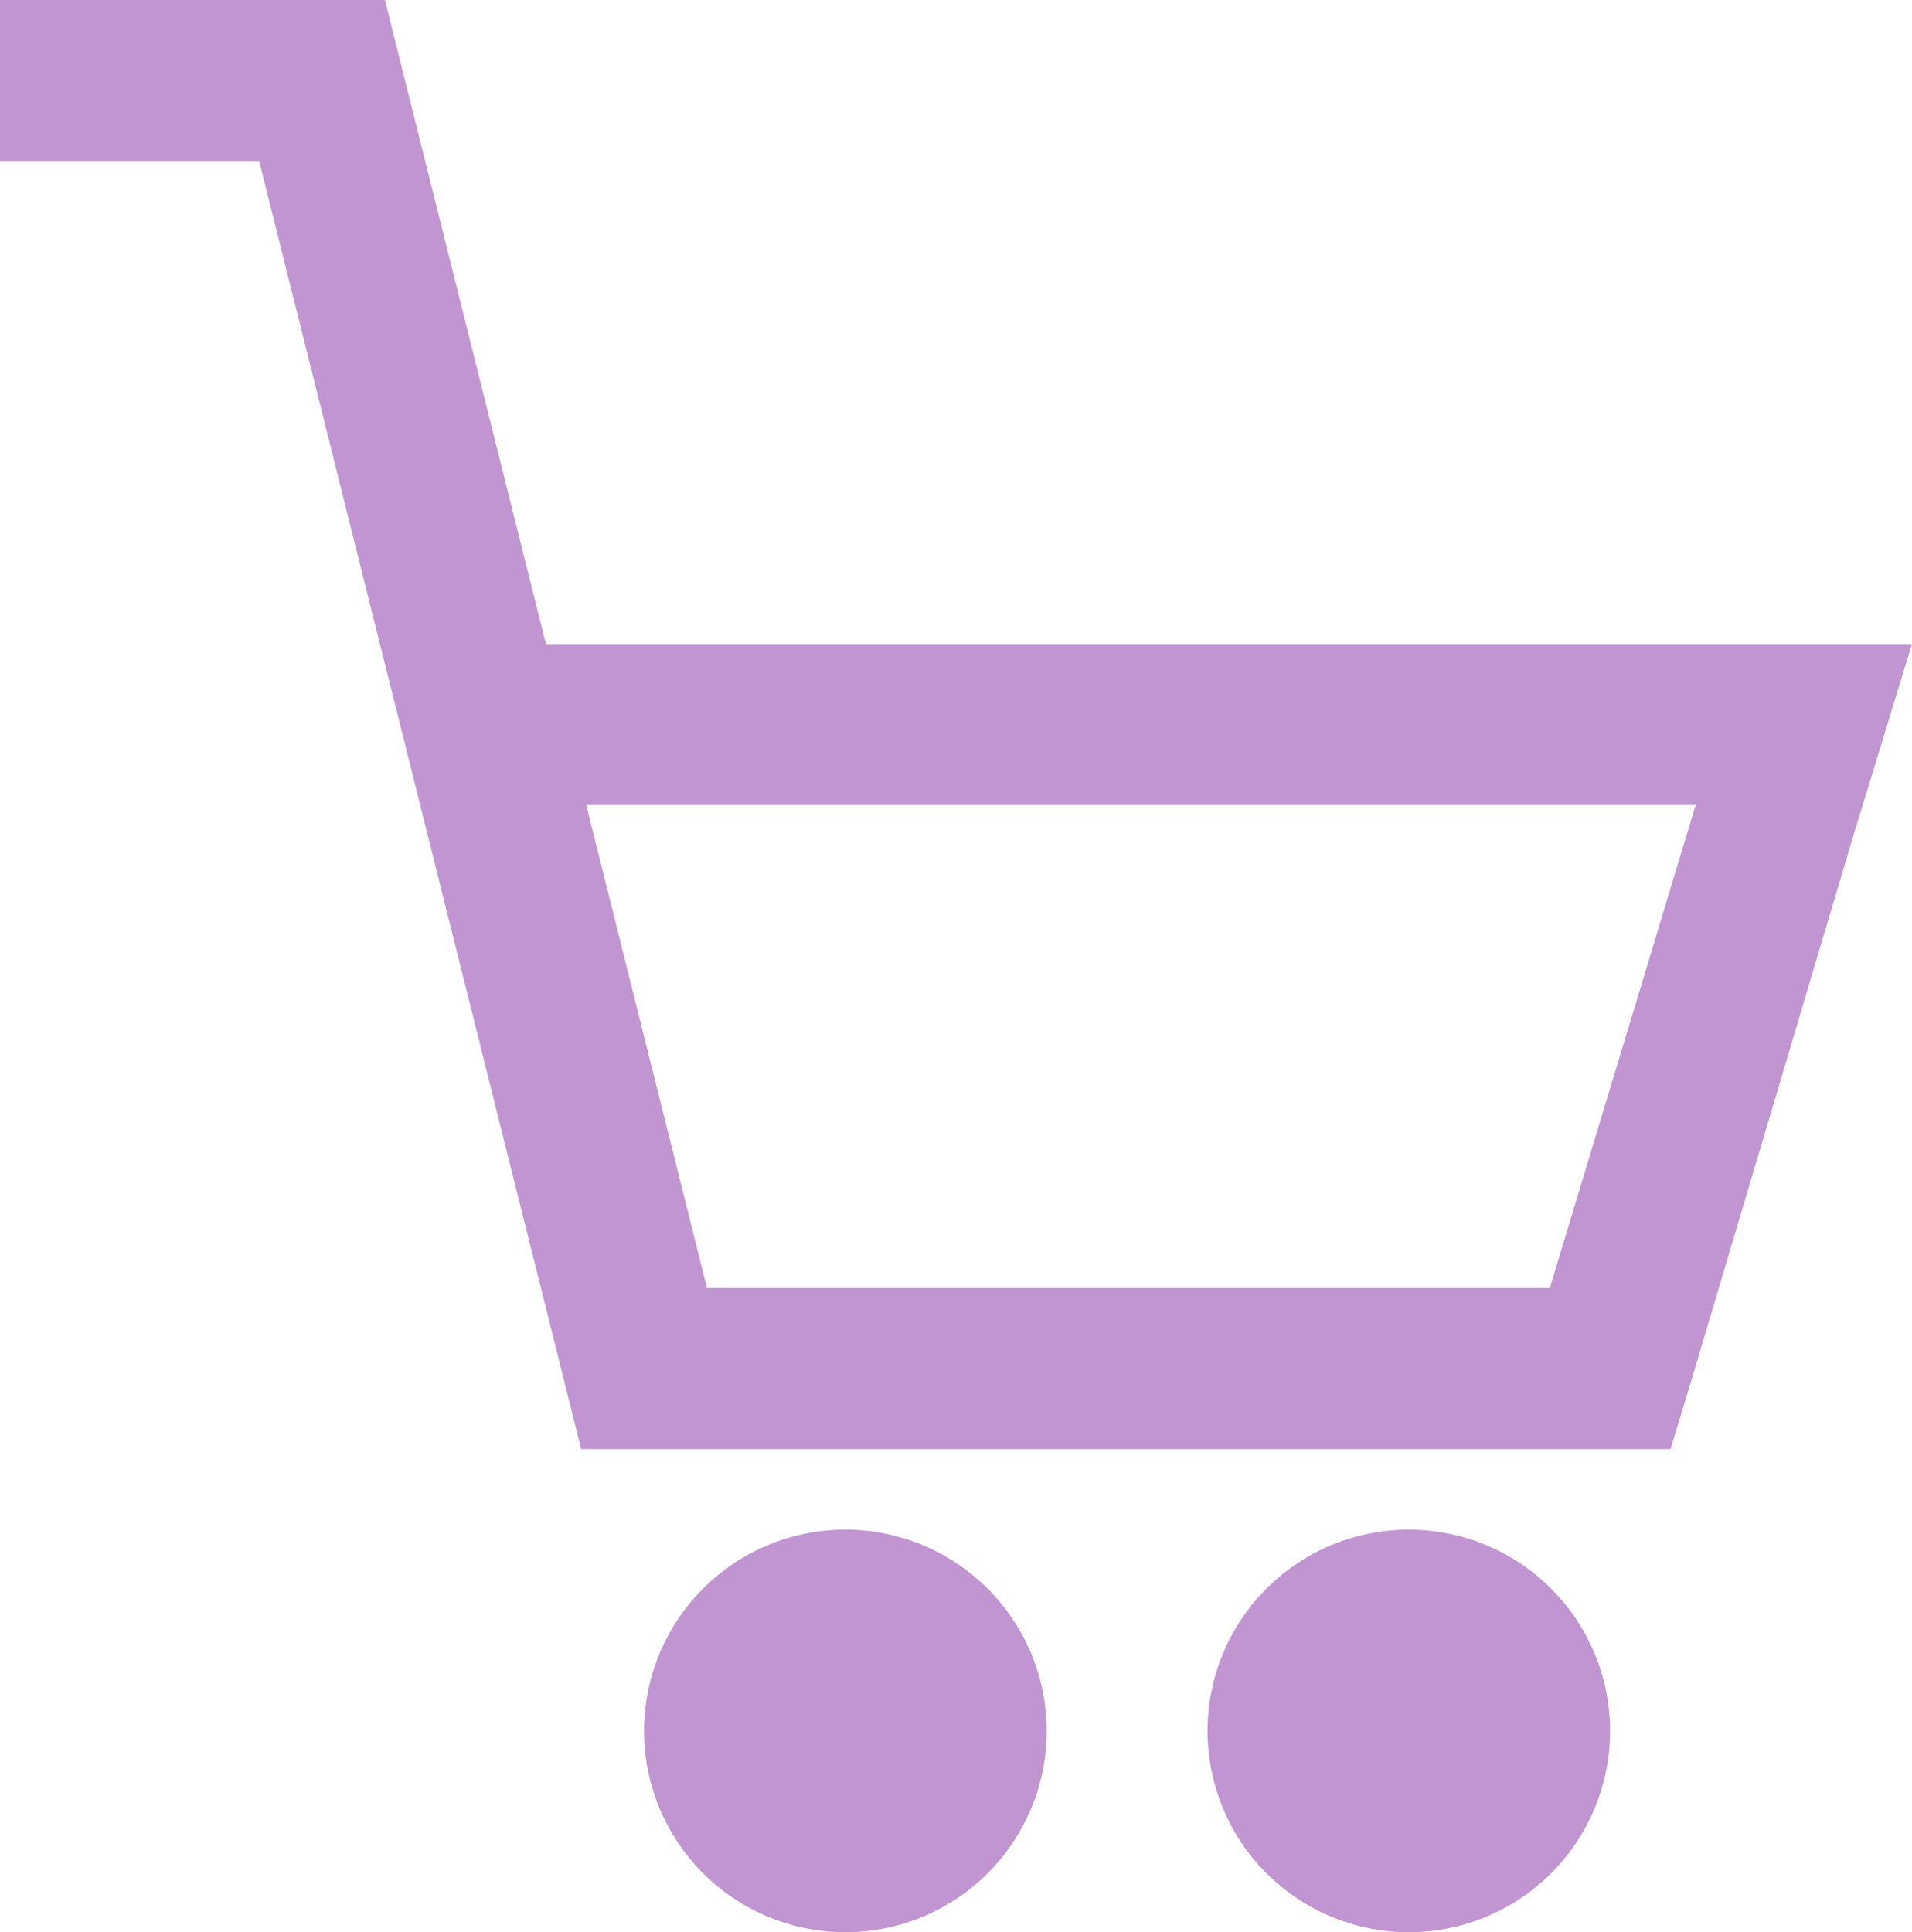 <svg xmlns="http://www.w3.org/2000/svg" xmlns:xlink="http://www.w3.org/1999/xlink" width="55.417" height="56" viewBox="0 0 55.417 56"><defs><clipPath id="a"><rect width="55.417" height="56" fill="none"/></clipPath></defs><g transform="translate(0 0)"><g transform="translate(0 0)" clip-path="url(#a)"><path d="M0,0V4.667H7.512L16.845,42H48.418l.509-1.675,4.814-16.186,1.675-5.469H15.824L11.156,0ZM16.991,23.333H49.147l-4.229,14H20.491Zm7.51,21a5.834,5.834,0,1,0,5.835,5.833A5.839,5.839,0,0,0,24.5,44.333m16.334,0a5.834,5.834,0,1,0,5.833,5.833,5.838,5.838,0,0,0-5.833-5.833" transform="translate(0 -0.001)" fill="#c195d1"/></g></g></svg>